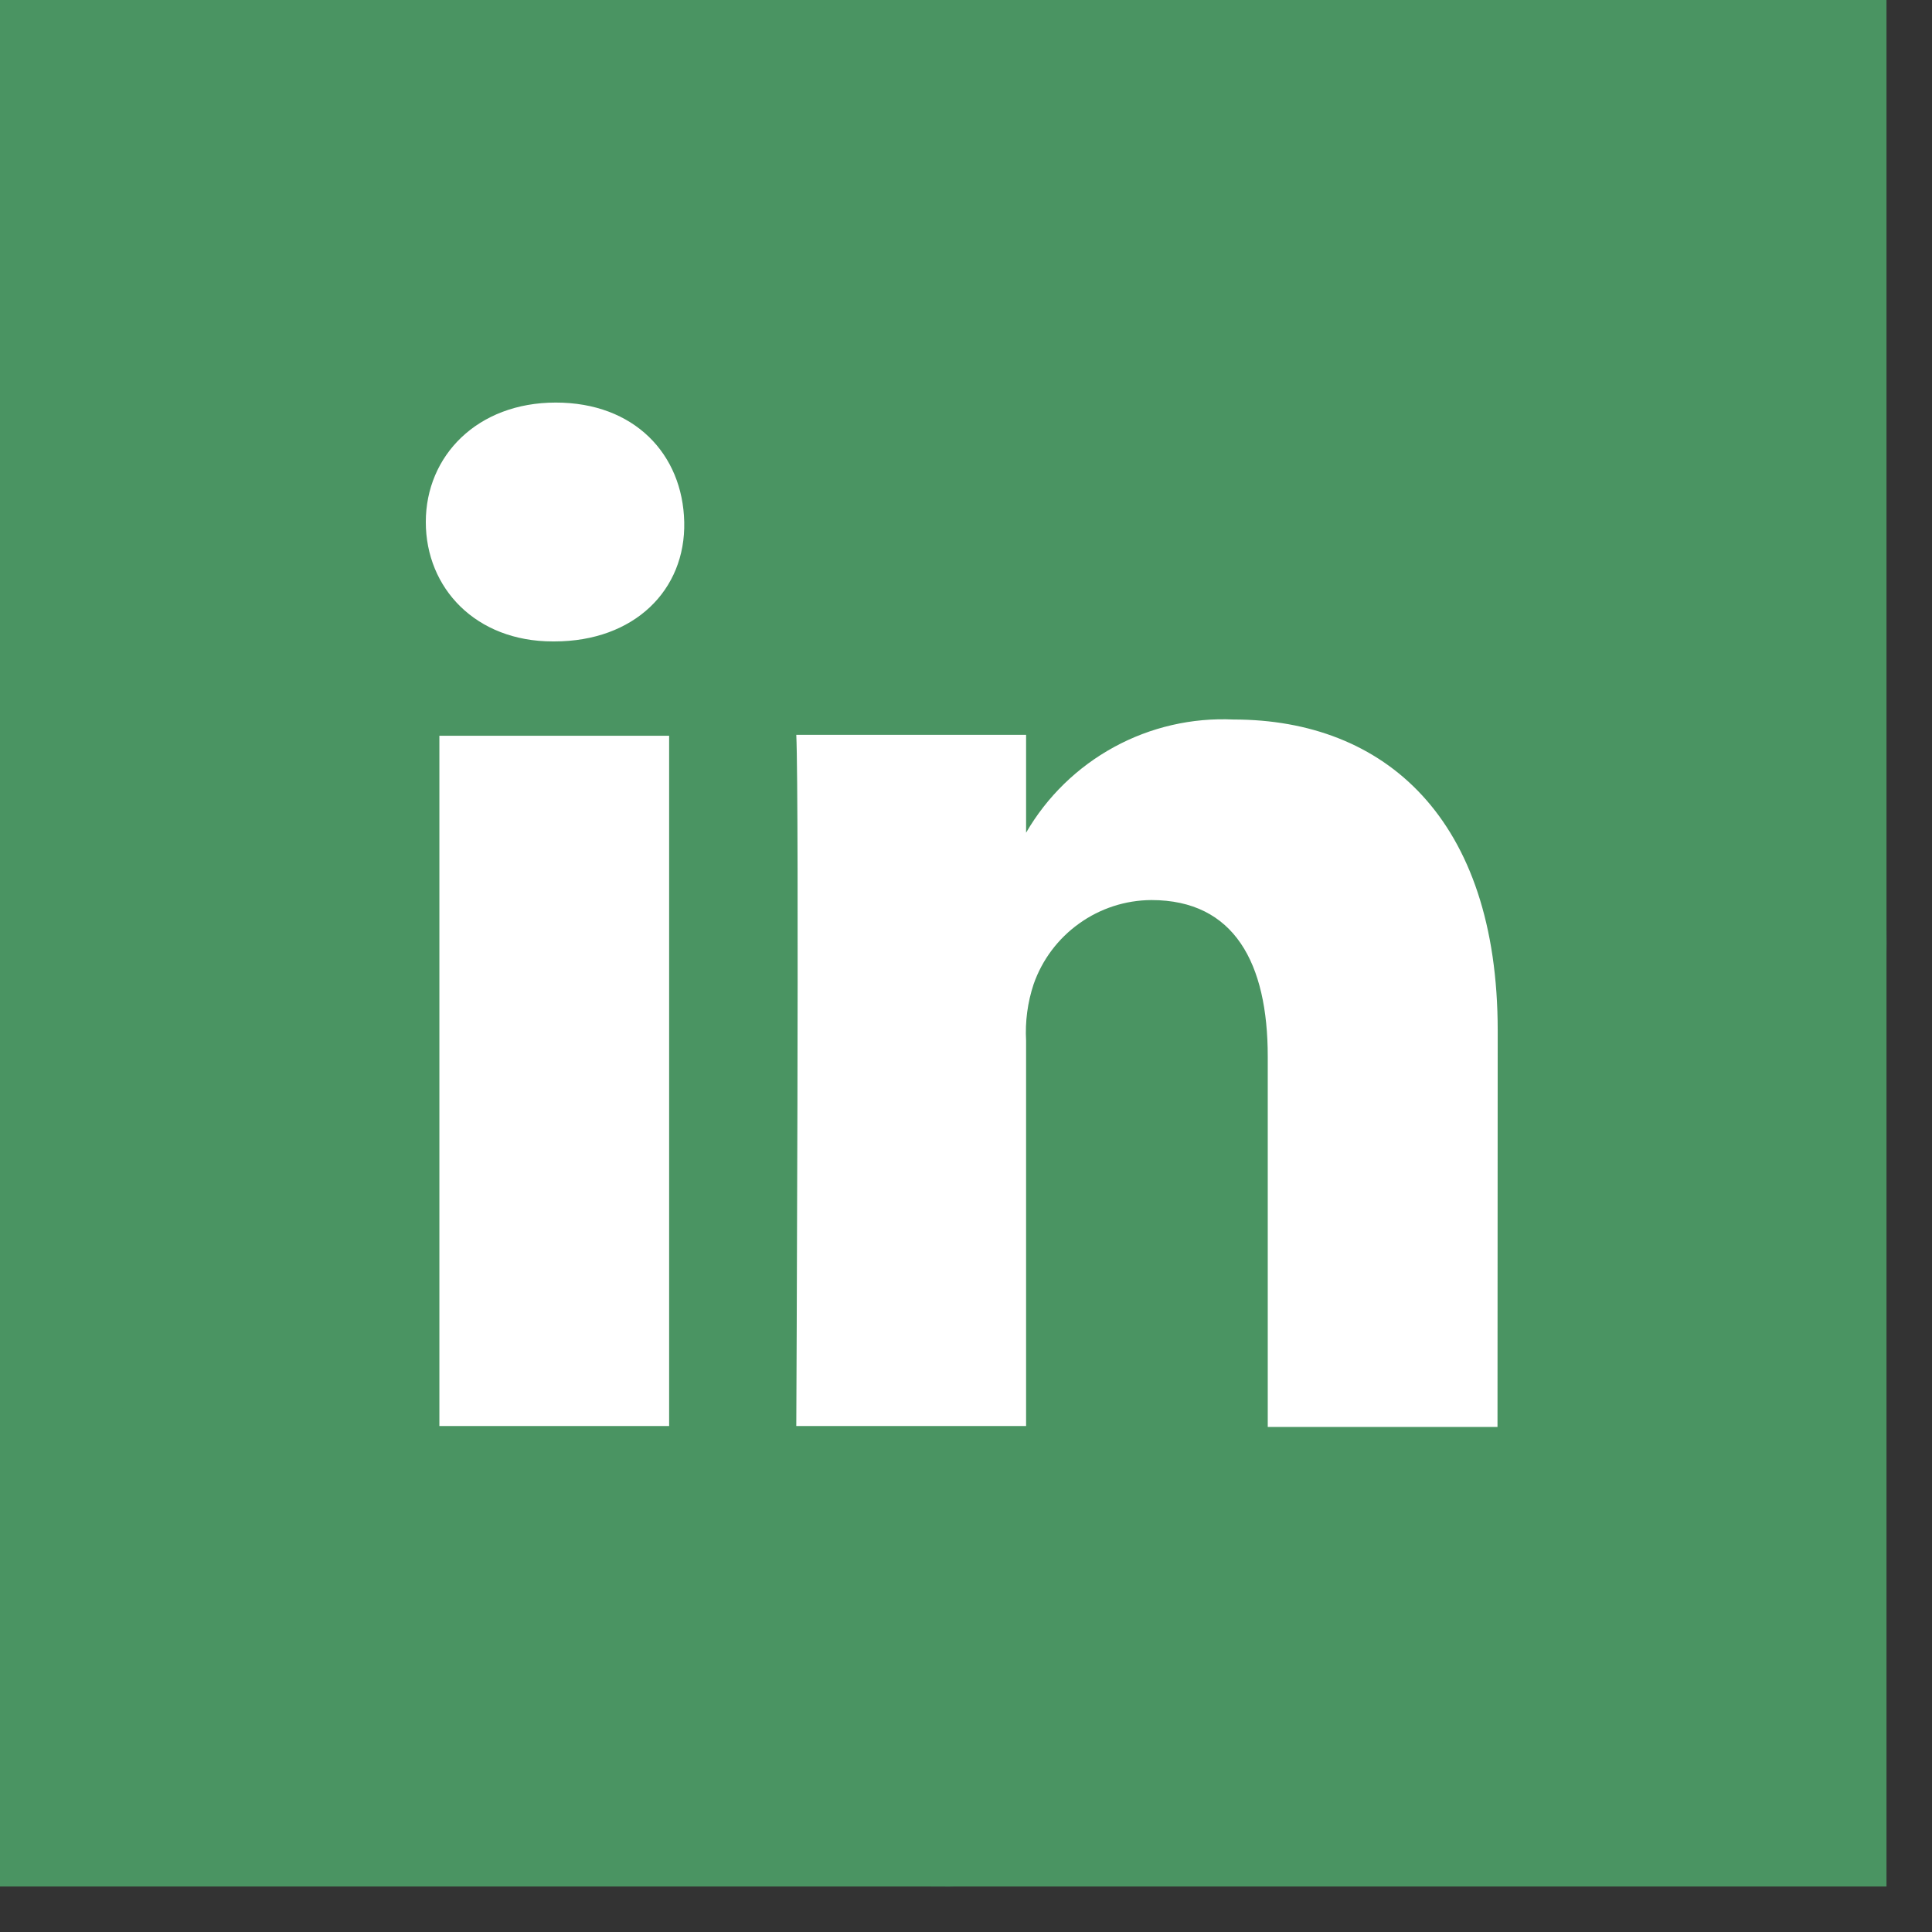 <svg width="38" height="38" viewBox="0 0 38 38" fill="none" xmlns="http://www.w3.org/2000/svg">
<rect x="0" y="0" width="38" height="38" fill="#333333" stroke="none"/>
<g clip-path="url(#clip0_347_5193)">
<rect width="37.105" height="37.105" fill="#4A9462"/>
<rect x="5.195" y="6.679" width="26.716" height="23.747" fill="white"/>
<path d="M18.553 0C14.883 0 11.296 1.088 8.245 3.127C5.194 5.165 2.816 8.063 1.412 11.453C0.008 14.843 -0.359 18.573 0.356 22.172C1.072 25.771 2.839 29.077 5.434 31.671C8.029 34.266 11.334 36.033 14.933 36.749C18.532 37.465 22.262 37.097 25.652 35.693C29.043 34.289 31.94 31.911 33.979 28.86C36.017 25.809 37.105 22.222 37.105 18.553C37.105 13.632 35.151 8.913 31.671 5.434C28.192 1.955 23.473 0 18.553 0ZM13.161 28.048H8.642V14.471H13.161V28.048ZM10.902 12.616H10.872C9.358 12.616 8.375 11.569 8.375 10.267C8.375 8.965 9.388 7.918 10.931 7.918C12.475 7.918 13.428 8.931 13.458 10.267C13.488 11.603 12.479 12.616 10.902 12.616ZM29.454 28.066H24.935V20.779C24.935 18.95 24.282 17.703 22.645 17.703C22.136 17.706 21.64 17.867 21.226 18.164C20.811 18.46 20.498 18.877 20.33 19.358C20.211 19.716 20.161 20.094 20.182 20.471V28.048H15.662C15.662 28.048 15.722 15.729 15.662 14.453H20.182V16.378C20.593 15.669 21.191 15.087 21.911 14.694C22.631 14.301 23.444 14.114 24.263 14.152C27.232 14.152 29.458 16.096 29.458 20.271L29.454 28.066Z" fill="#4A9462"/>
</g>
<defs>
<clipPath id="clip0_347_5193">
<rect width="37.105" height="37.105" fill="white"/>
</clipPath>
</defs>
</svg>
